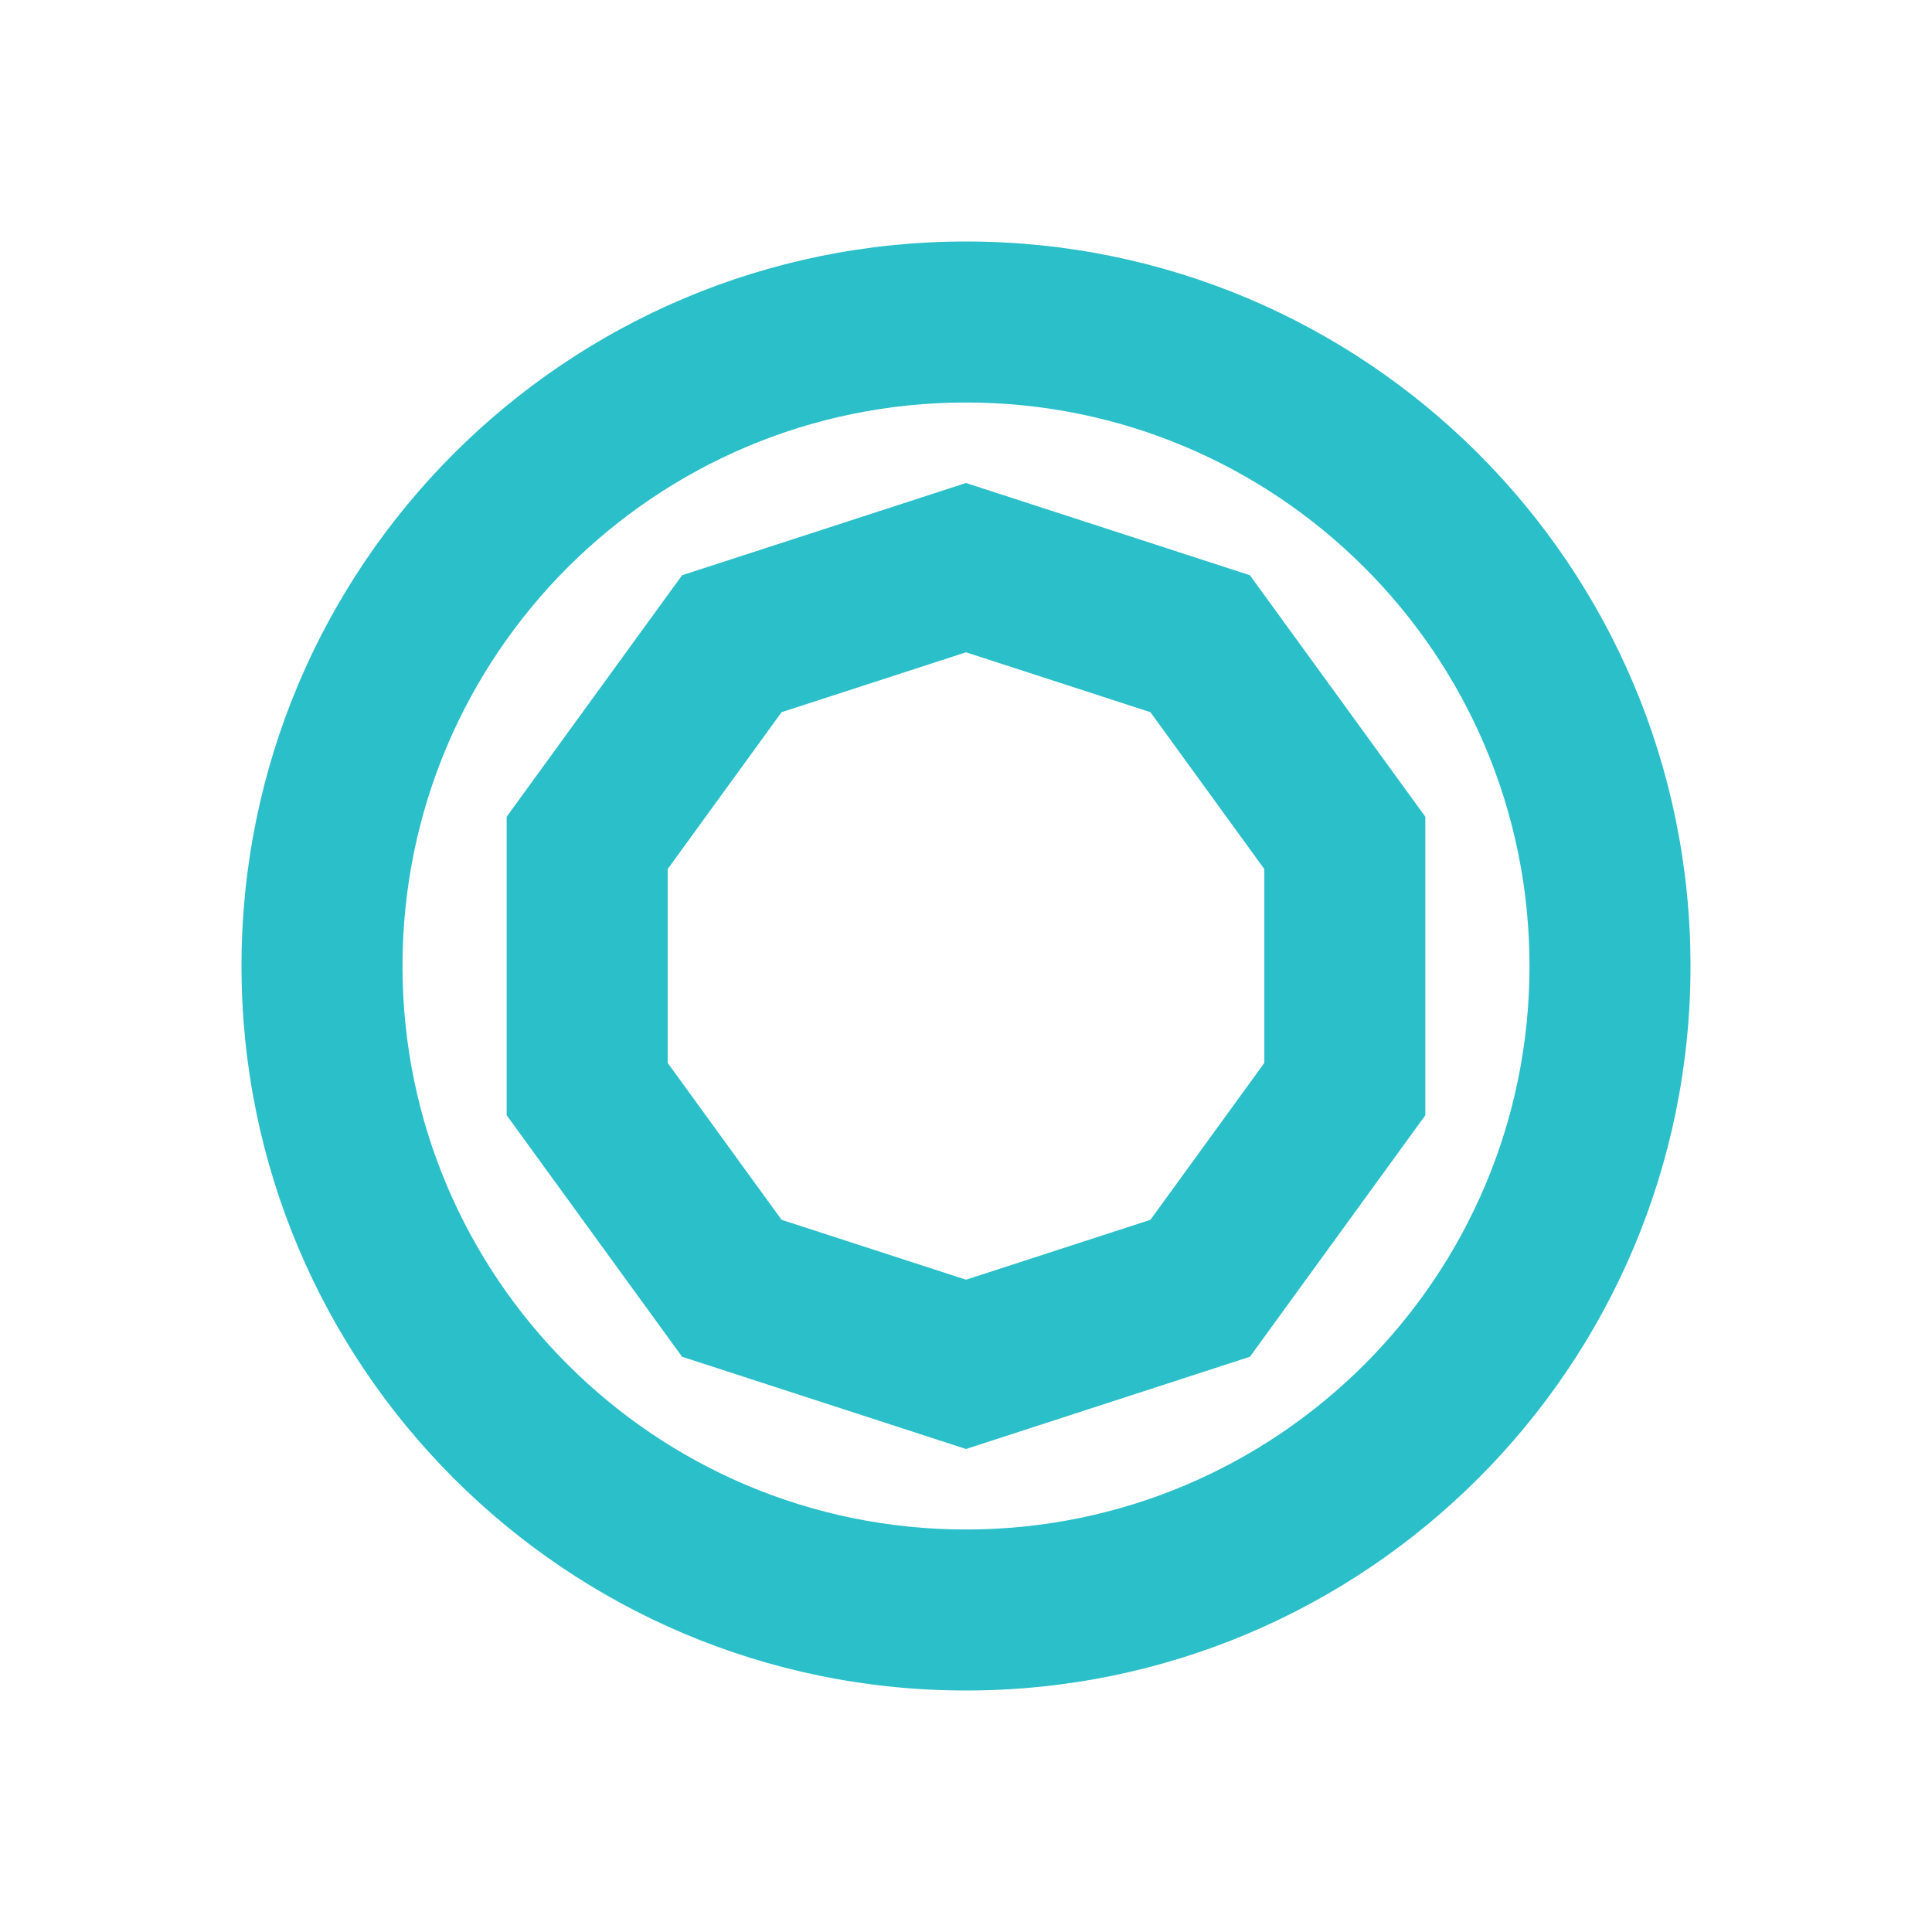 <svg width="24" height="24" viewBox="0 0 24 24" fill="none" xmlns="http://www.w3.org/2000/svg">
<path fill-rule="evenodd" clip-rule="evenodd" d="M12 6L15.527 7.146L17.706 10.146V13.854L15.527 16.854L12 18L8.473 16.854L6.294 13.854V10.146L8.473 7.146L12 6ZM9.709 8.847L12 8.103L14.291 8.847L15.706 10.796V13.204L14.291 15.153L12 15.897L9.709 15.153L8.294 13.204V10.796L9.709 8.847Z" fill="#2ABFC9"/>
<path fill-rule="evenodd" clip-rule="evenodd" d="M21 12C21 16.971 16.971 21 12 21C7.029 21 3 16.971 3 12C3 7.029 7.029 3 12 3C16.971 3 21 7.029 21 12ZM19 12C19 15.866 15.866 19 12 19C8.134 19 5 15.866 5 12C5 8.134 8.134 5 12 5C15.866 5 19 8.134 19 12Z" fill="#2ABFC9"/>
</svg>
